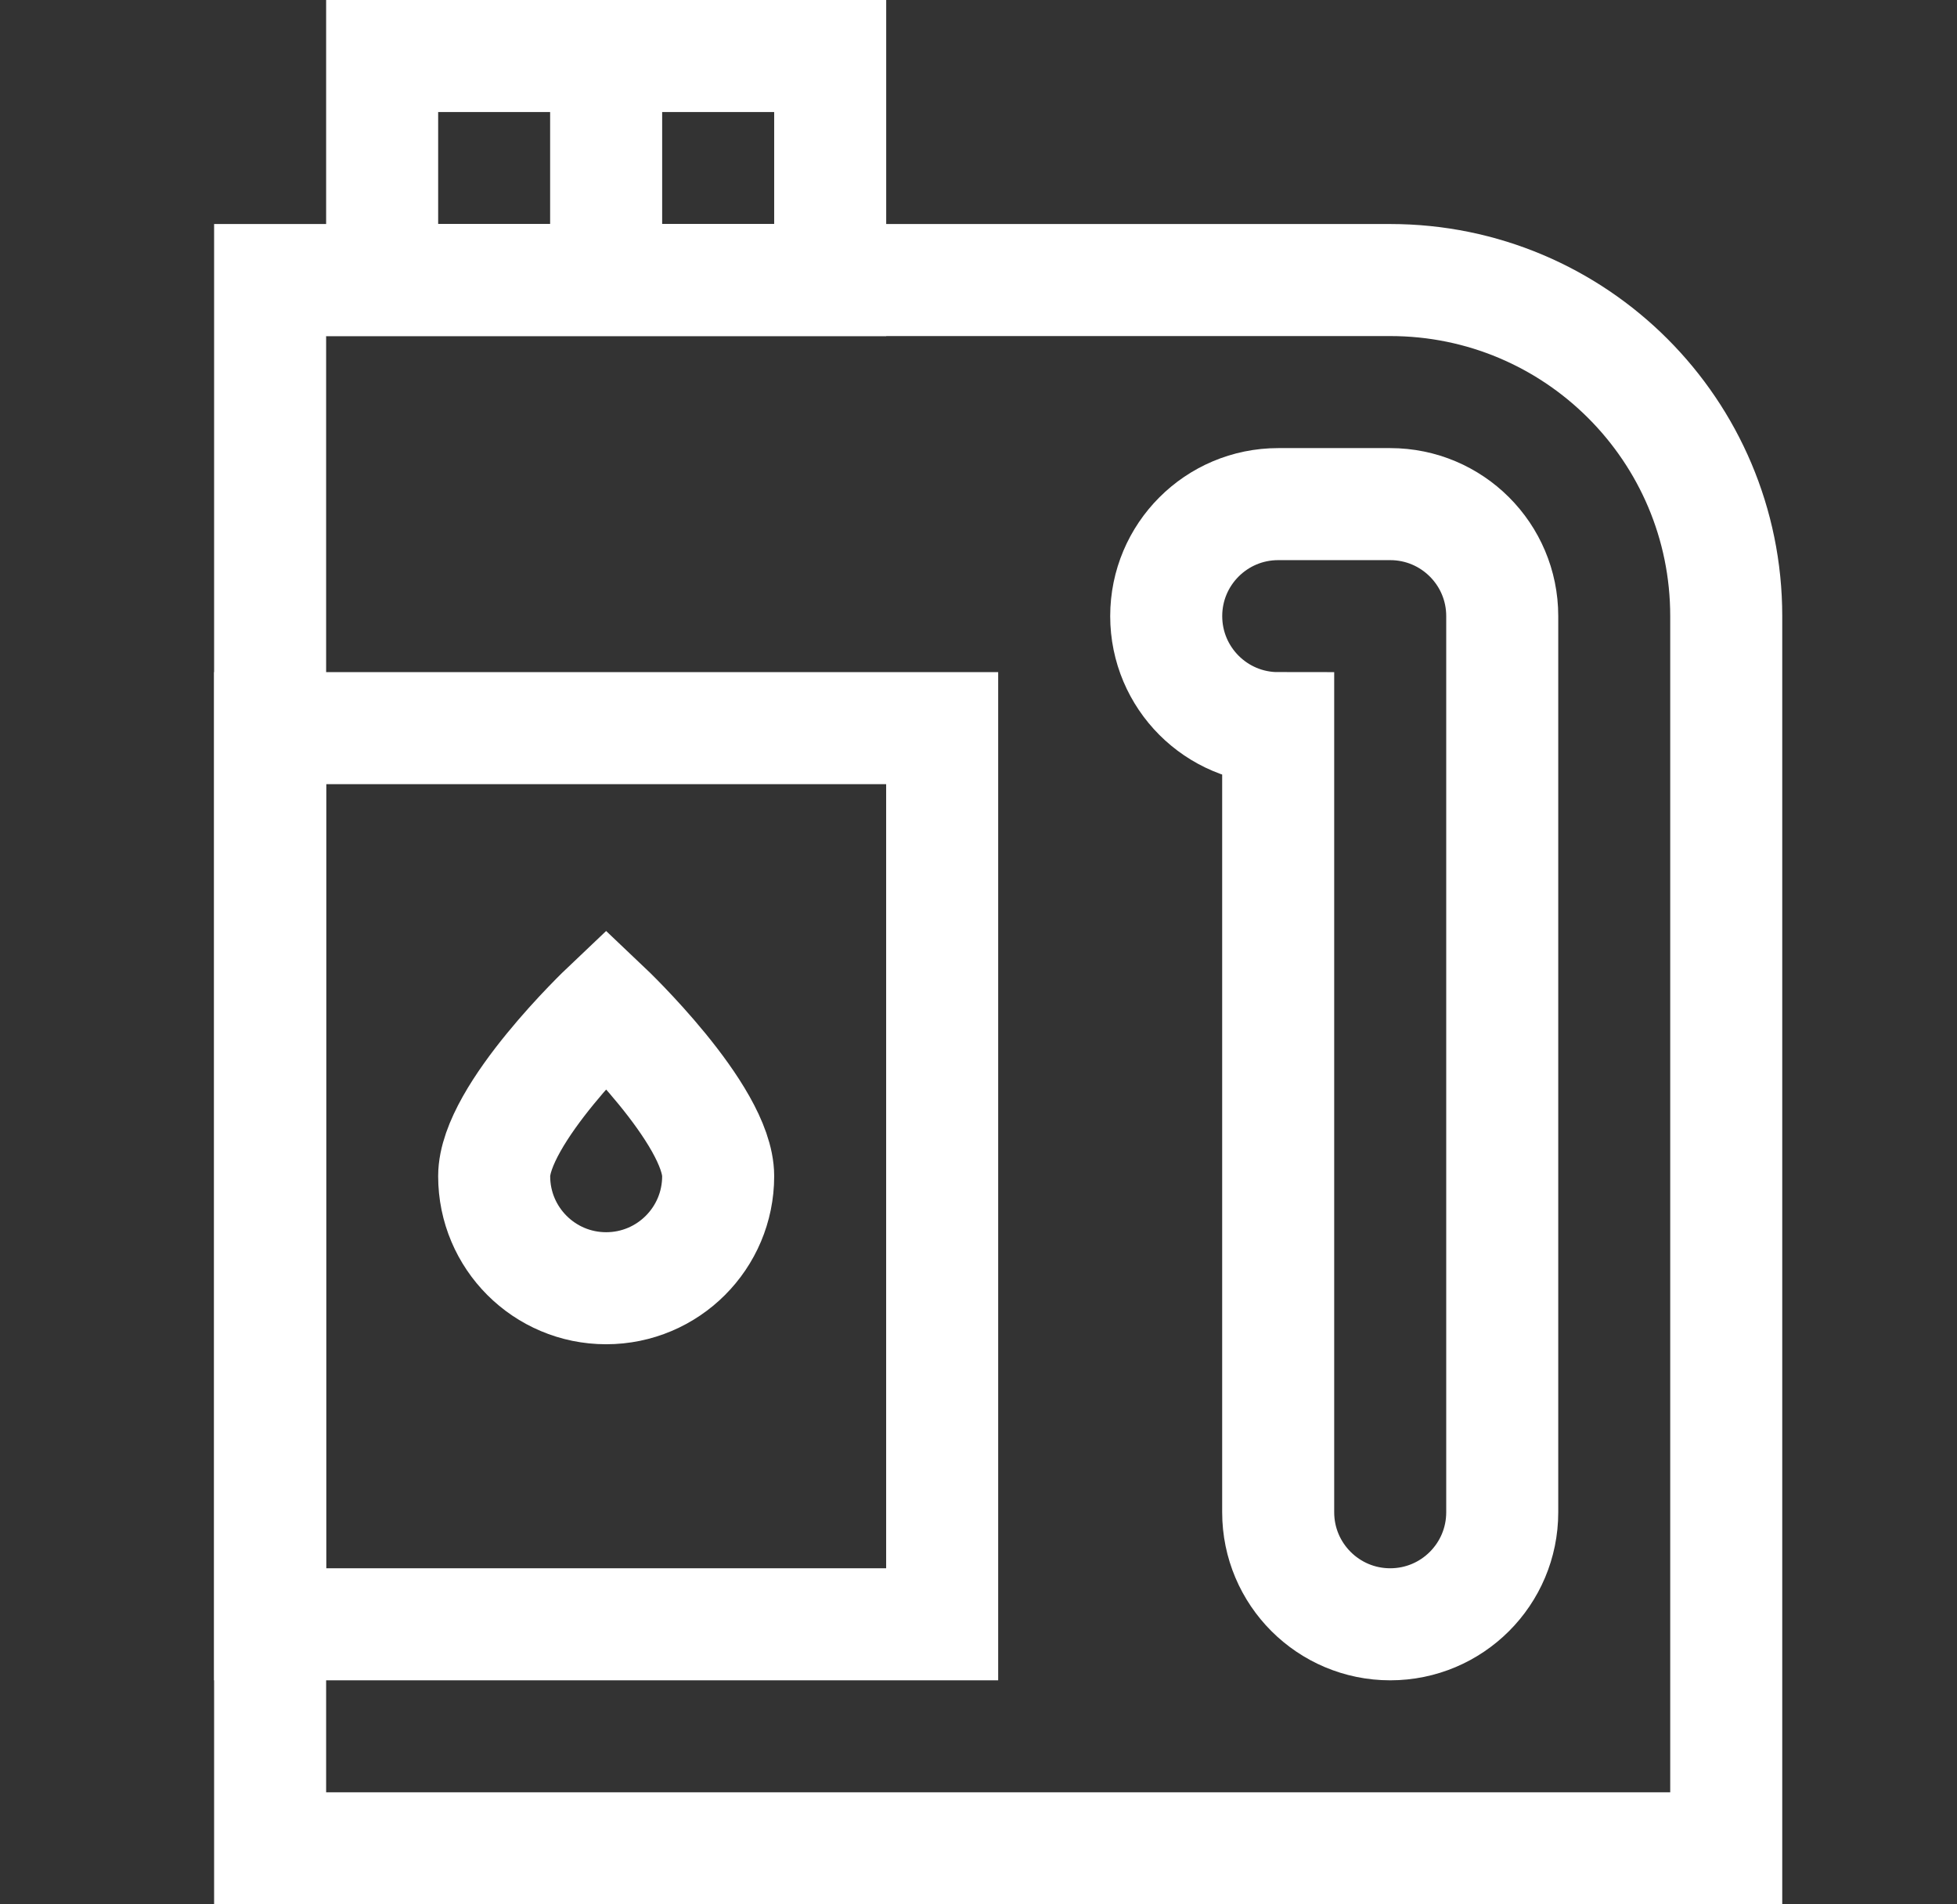 <svg xmlns="http://www.w3.org/2000/svg" width="37" height="36" viewBox="0 0 37 36" fill="none"><rect x="0" y="0" width="37" height="36" fill="#333333" stroke="none"/><path d="M32.637 34.941H5.107V5.294H26.284C29.793 5.294 32.637 8.138 32.637 11.647V34.941Z" stroke="white" stroke-width="2.118" stroke-miterlimit="10"></path><path d="M15.696 1.059H7.225V5.294H15.696V1.059Z" stroke="white" stroke-width="2.118" stroke-miterlimit="10"></path><path d="M22.049 11.647C22.049 12.817 22.997 13.765 24.166 13.765V28.588C24.166 29.758 25.115 30.706 26.284 30.706C27.454 30.706 28.402 29.758 28.402 28.588V11.647C28.402 10.478 27.454 9.53 26.284 9.53H24.166C22.997 9.53 22.049 10.478 22.049 11.647Z" stroke="white" stroke-width="2.118" stroke-miterlimit="10"></path><path d="M11.46 1.059V5.294" stroke="white" stroke-width="2.118" stroke-miterlimit="10"></path><path d="M17.813 13.765H5.107V30.706H17.813V13.765Z" stroke="white" stroke-width="2.118" stroke-miterlimit="10"></path><path d="M13.578 22.235C13.578 23.405 12.63 24.353 11.46 24.353C10.291 24.353 9.343 23.405 9.343 22.235C9.343 21.066 11.46 19.059 11.46 19.059C11.46 19.059 13.578 21.066 13.578 22.235Z" stroke="white" stroke-width="2.118" stroke-miterlimit="10"></path></svg>